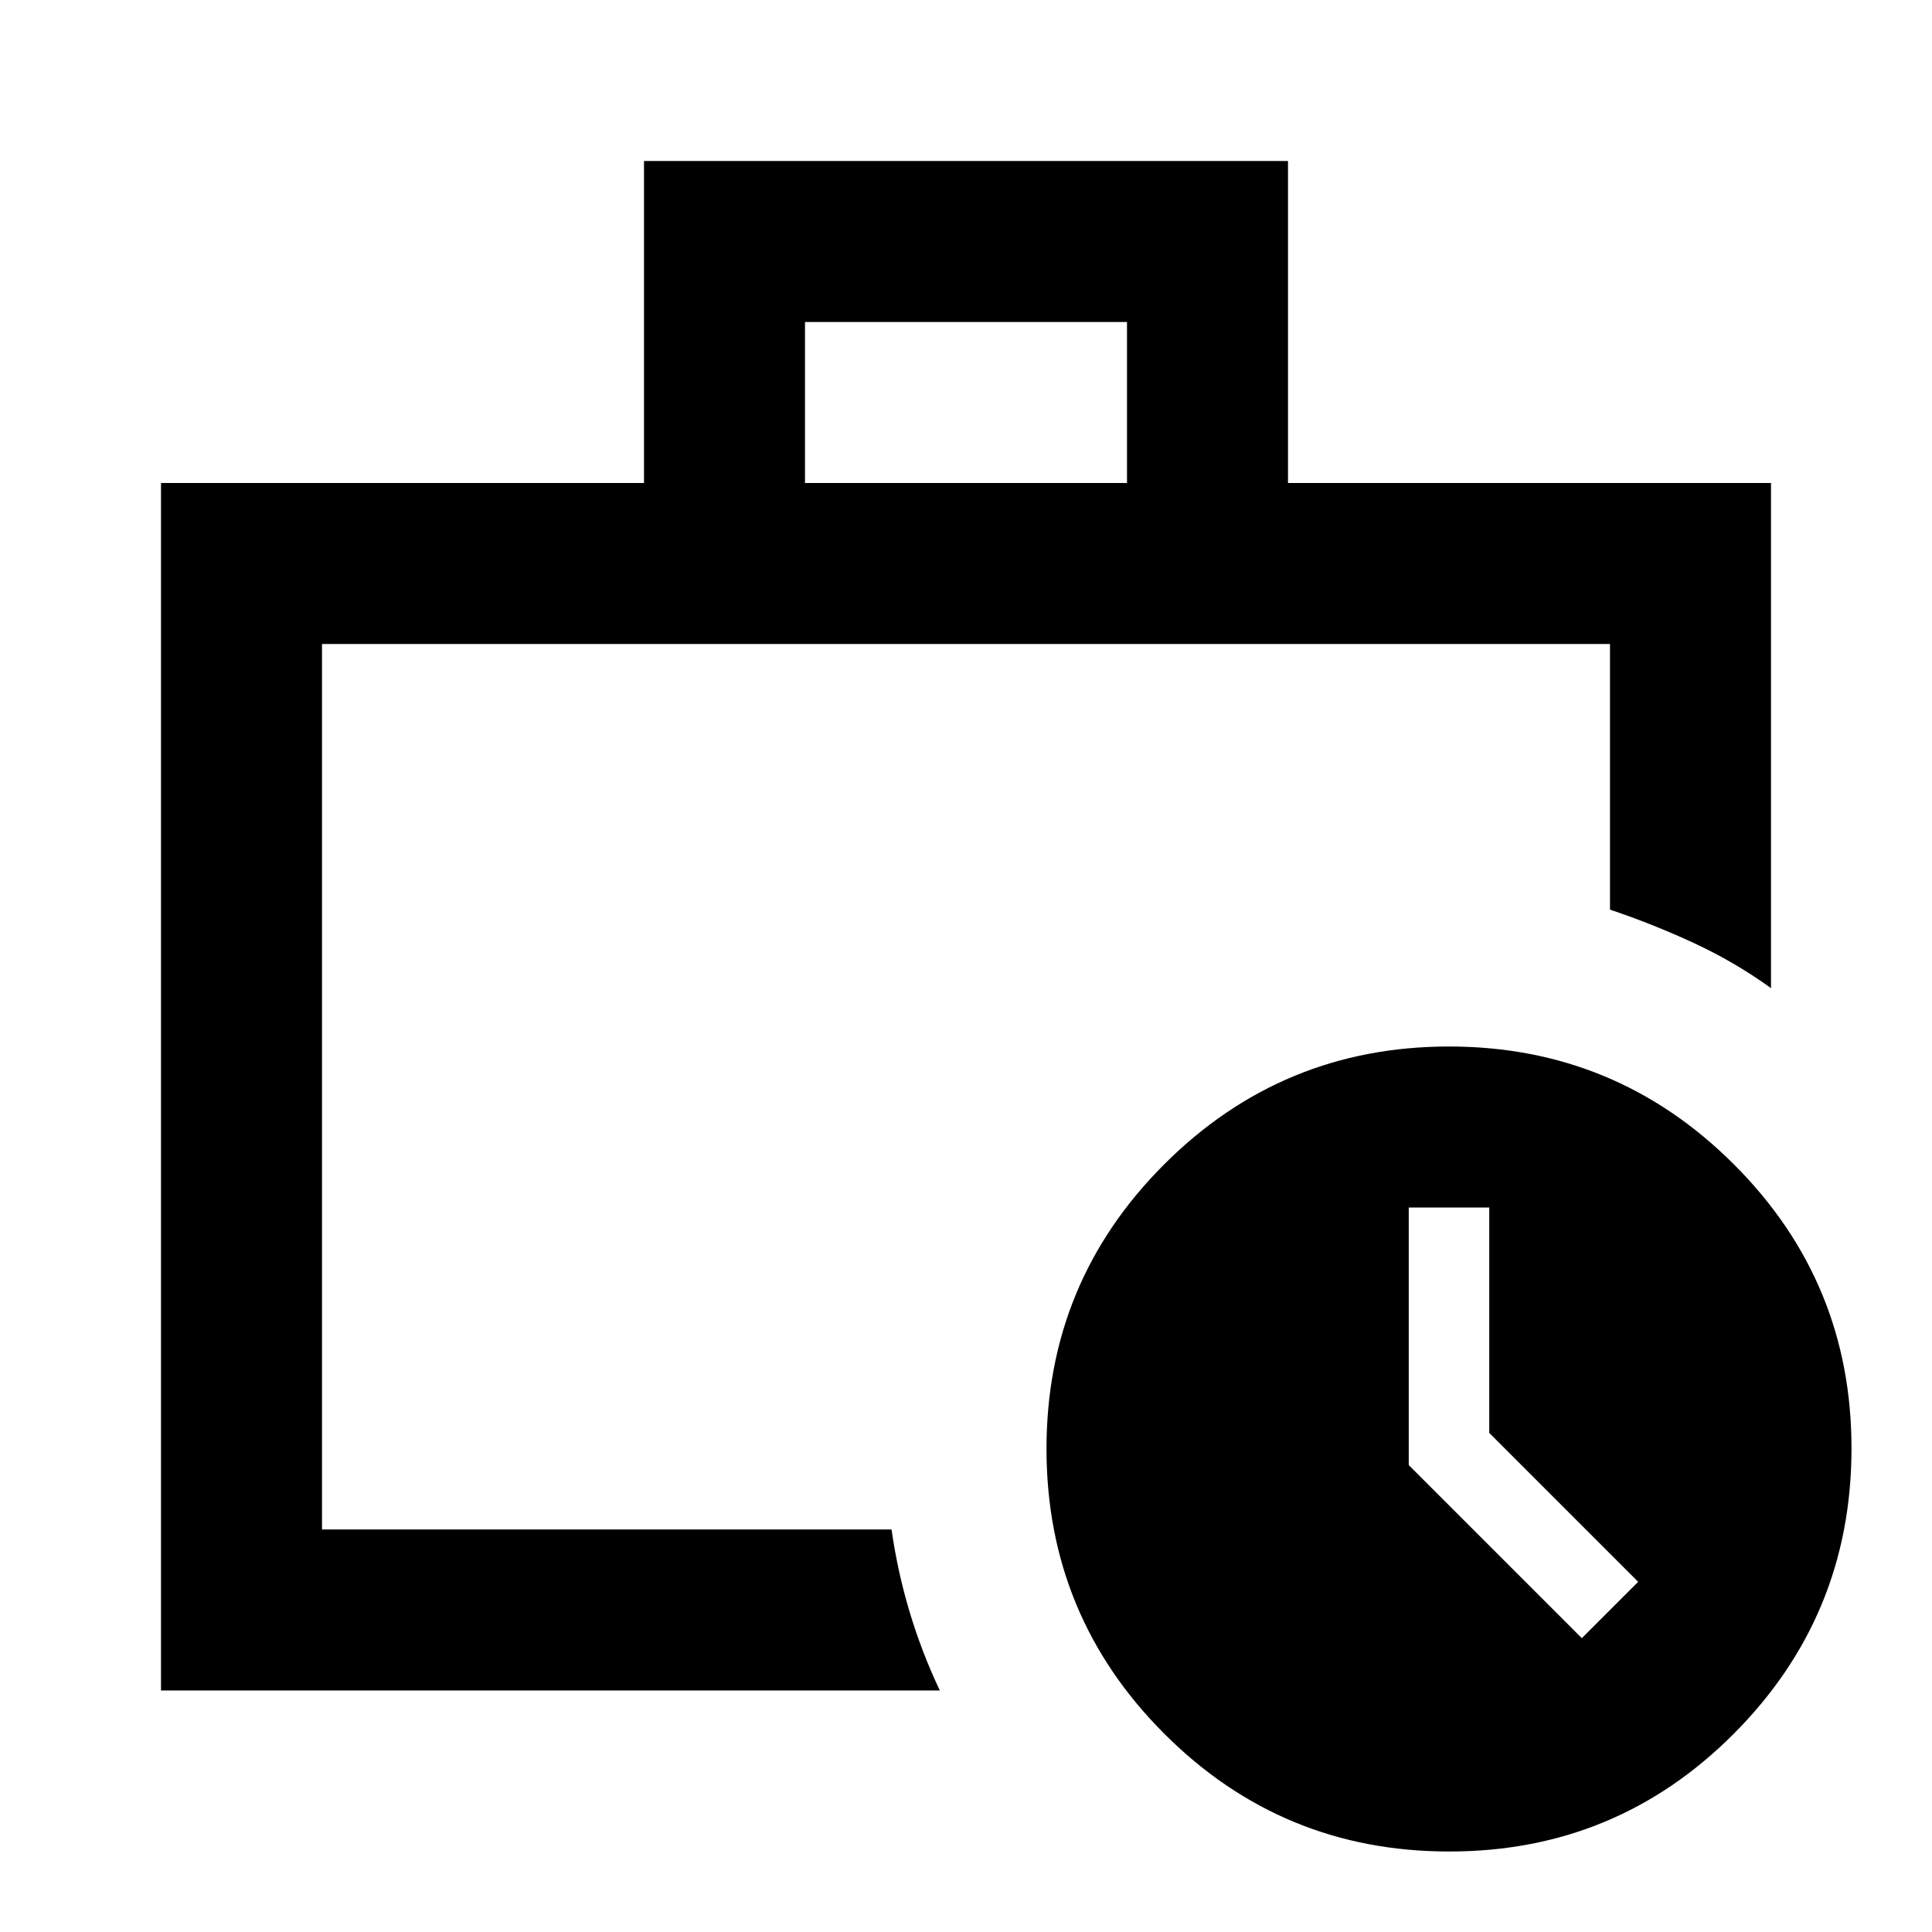 <?xml version="1.0" encoding="utf-8"?>
<!-- Generator: www.svgicons.com -->
<svg xmlns="http://www.w3.org/2000/svg" width="800" height="800" viewBox="0 0 24 24">
<path fill="currentColor" d="M4 19V8zv-.375zm-2 2V6h6V2h8v4h6v6.275q-.45-.325-.962-.562T20 11.3V8H4v11h7.075q.075.525.225 1.025t.375.975zm8-15h4V4h-4zm8 17q-2.075 0-3.537-1.463T13 18t1.463-3.537T18 13t3.538 1.463T23 18t-1.463 3.538T18 23m.5-5.2V15h-1v3.2l2.15 2.15l.7-.7z"/>
</svg>
